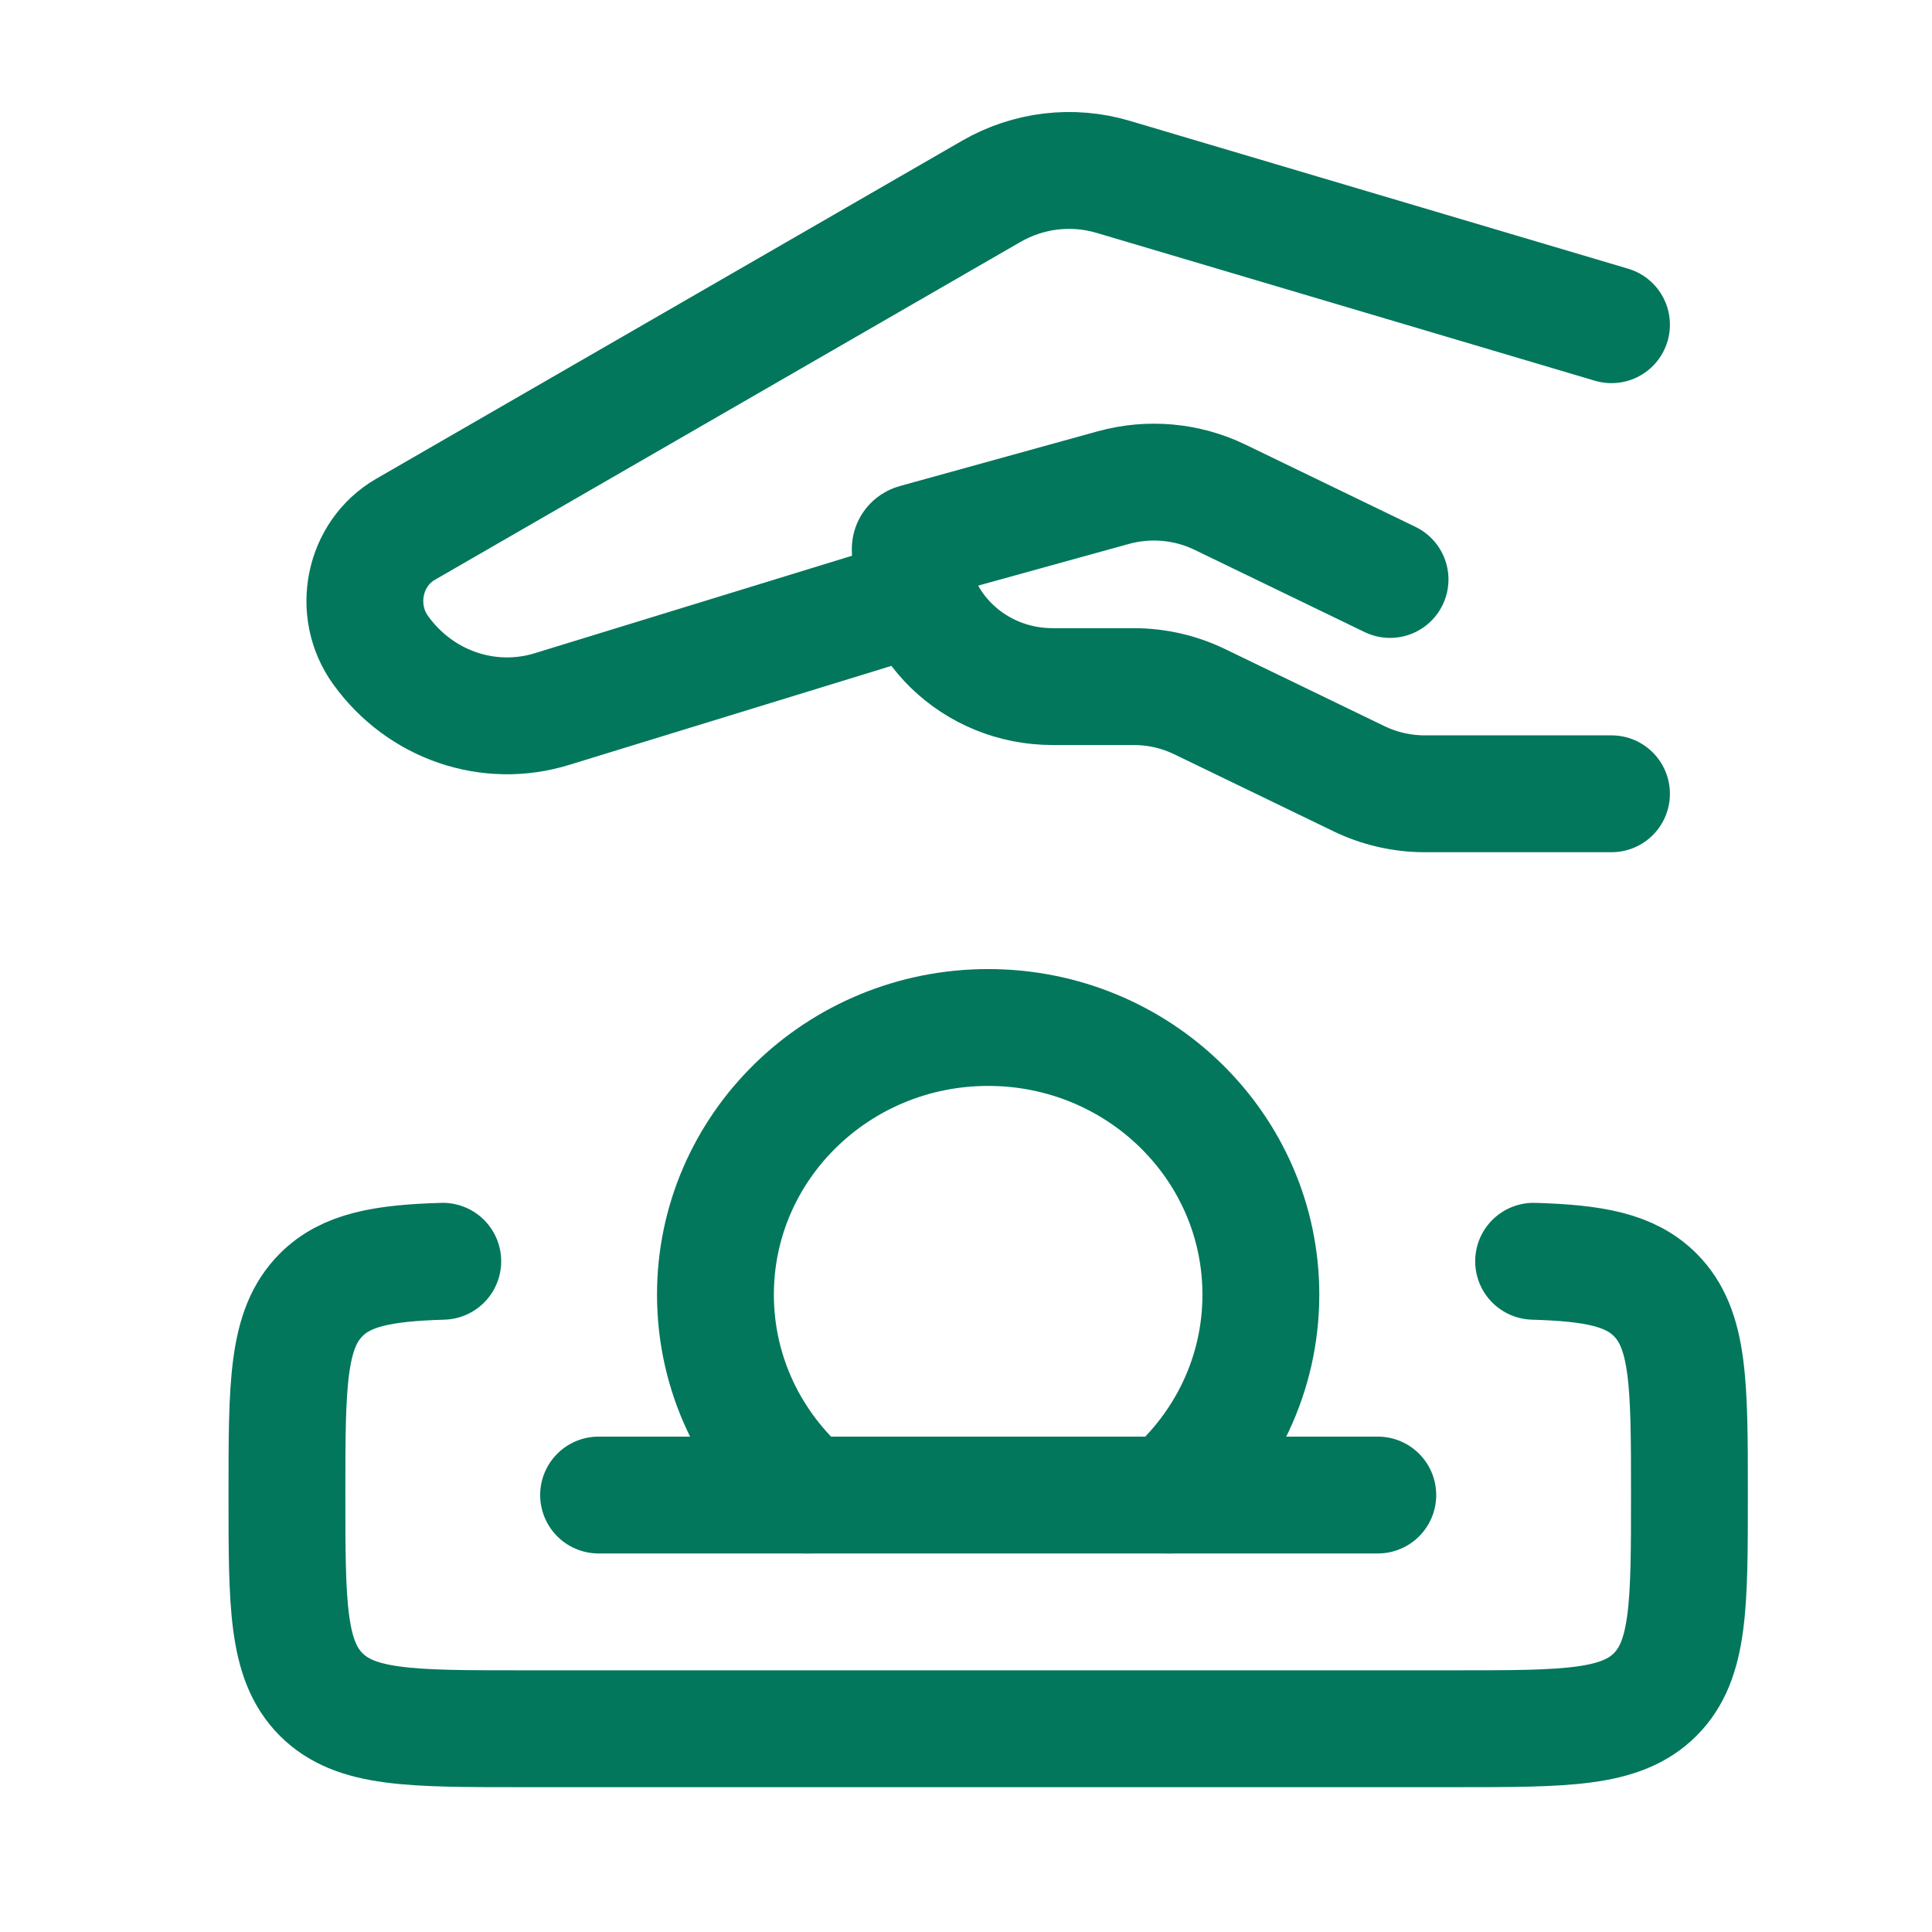 <svg width="29" height="29" viewBox="0 0 29 29" fill="none" xmlns="http://www.w3.org/2000/svg">
<path d="M8.985 22.441H20.681" stroke="#02775C" stroke-width="1.754" stroke-linecap="round" stroke-linejoin="round"/>
<path d="M23.02 18.932C23.928 18.959 24.47 19.061 24.845 19.436C25.359 19.951 25.359 20.779 25.359 22.436C25.359 24.092 25.359 24.92 24.845 25.435C24.331 25.949 23.504 25.949 21.85 25.949H7.816C6.162 25.949 5.335 25.949 4.821 25.435C4.307 24.92 4.307 24.092 4.307 22.436C4.307 20.779 4.307 19.951 4.821 19.436C5.196 19.061 5.738 18.959 6.646 18.932" stroke="#02775C" stroke-width="1.754" stroke-linecap="round" stroke-linejoin="round"/>
<path d="M17.54 22.441C18.39 21.706 18.926 20.631 18.926 19.433C18.926 17.219 17.094 15.423 14.833 15.423C12.572 15.423 10.739 17.219 10.739 19.433C10.739 20.631 11.275 21.706 12.125 22.441" stroke="#02775C" stroke-width="1.754" stroke-linecap="round"/>
<path d="M24.189 11.915L21.388 11.915C21.044 11.915 20.705 11.837 20.397 11.688L18.009 10.533C17.701 10.384 17.362 10.306 17.018 10.306L15.799 10.306C14.62 10.306 13.663 9.381 13.663 8.24C13.663 8.194 13.695 8.153 13.741 8.141L16.712 7.319C17.246 7.172 17.816 7.223 18.312 7.463L20.865 8.698M13.663 8.991L8.292 10.641C7.34 10.938 6.31 10.586 5.714 9.76C5.283 9.163 5.458 8.308 6.087 7.945L14.876 2.874C15.435 2.551 16.095 2.472 16.71 2.655L24.189 4.874" stroke="#02775C" stroke-width="1.754" stroke-linecap="round" stroke-linejoin="round"/>
</svg>
